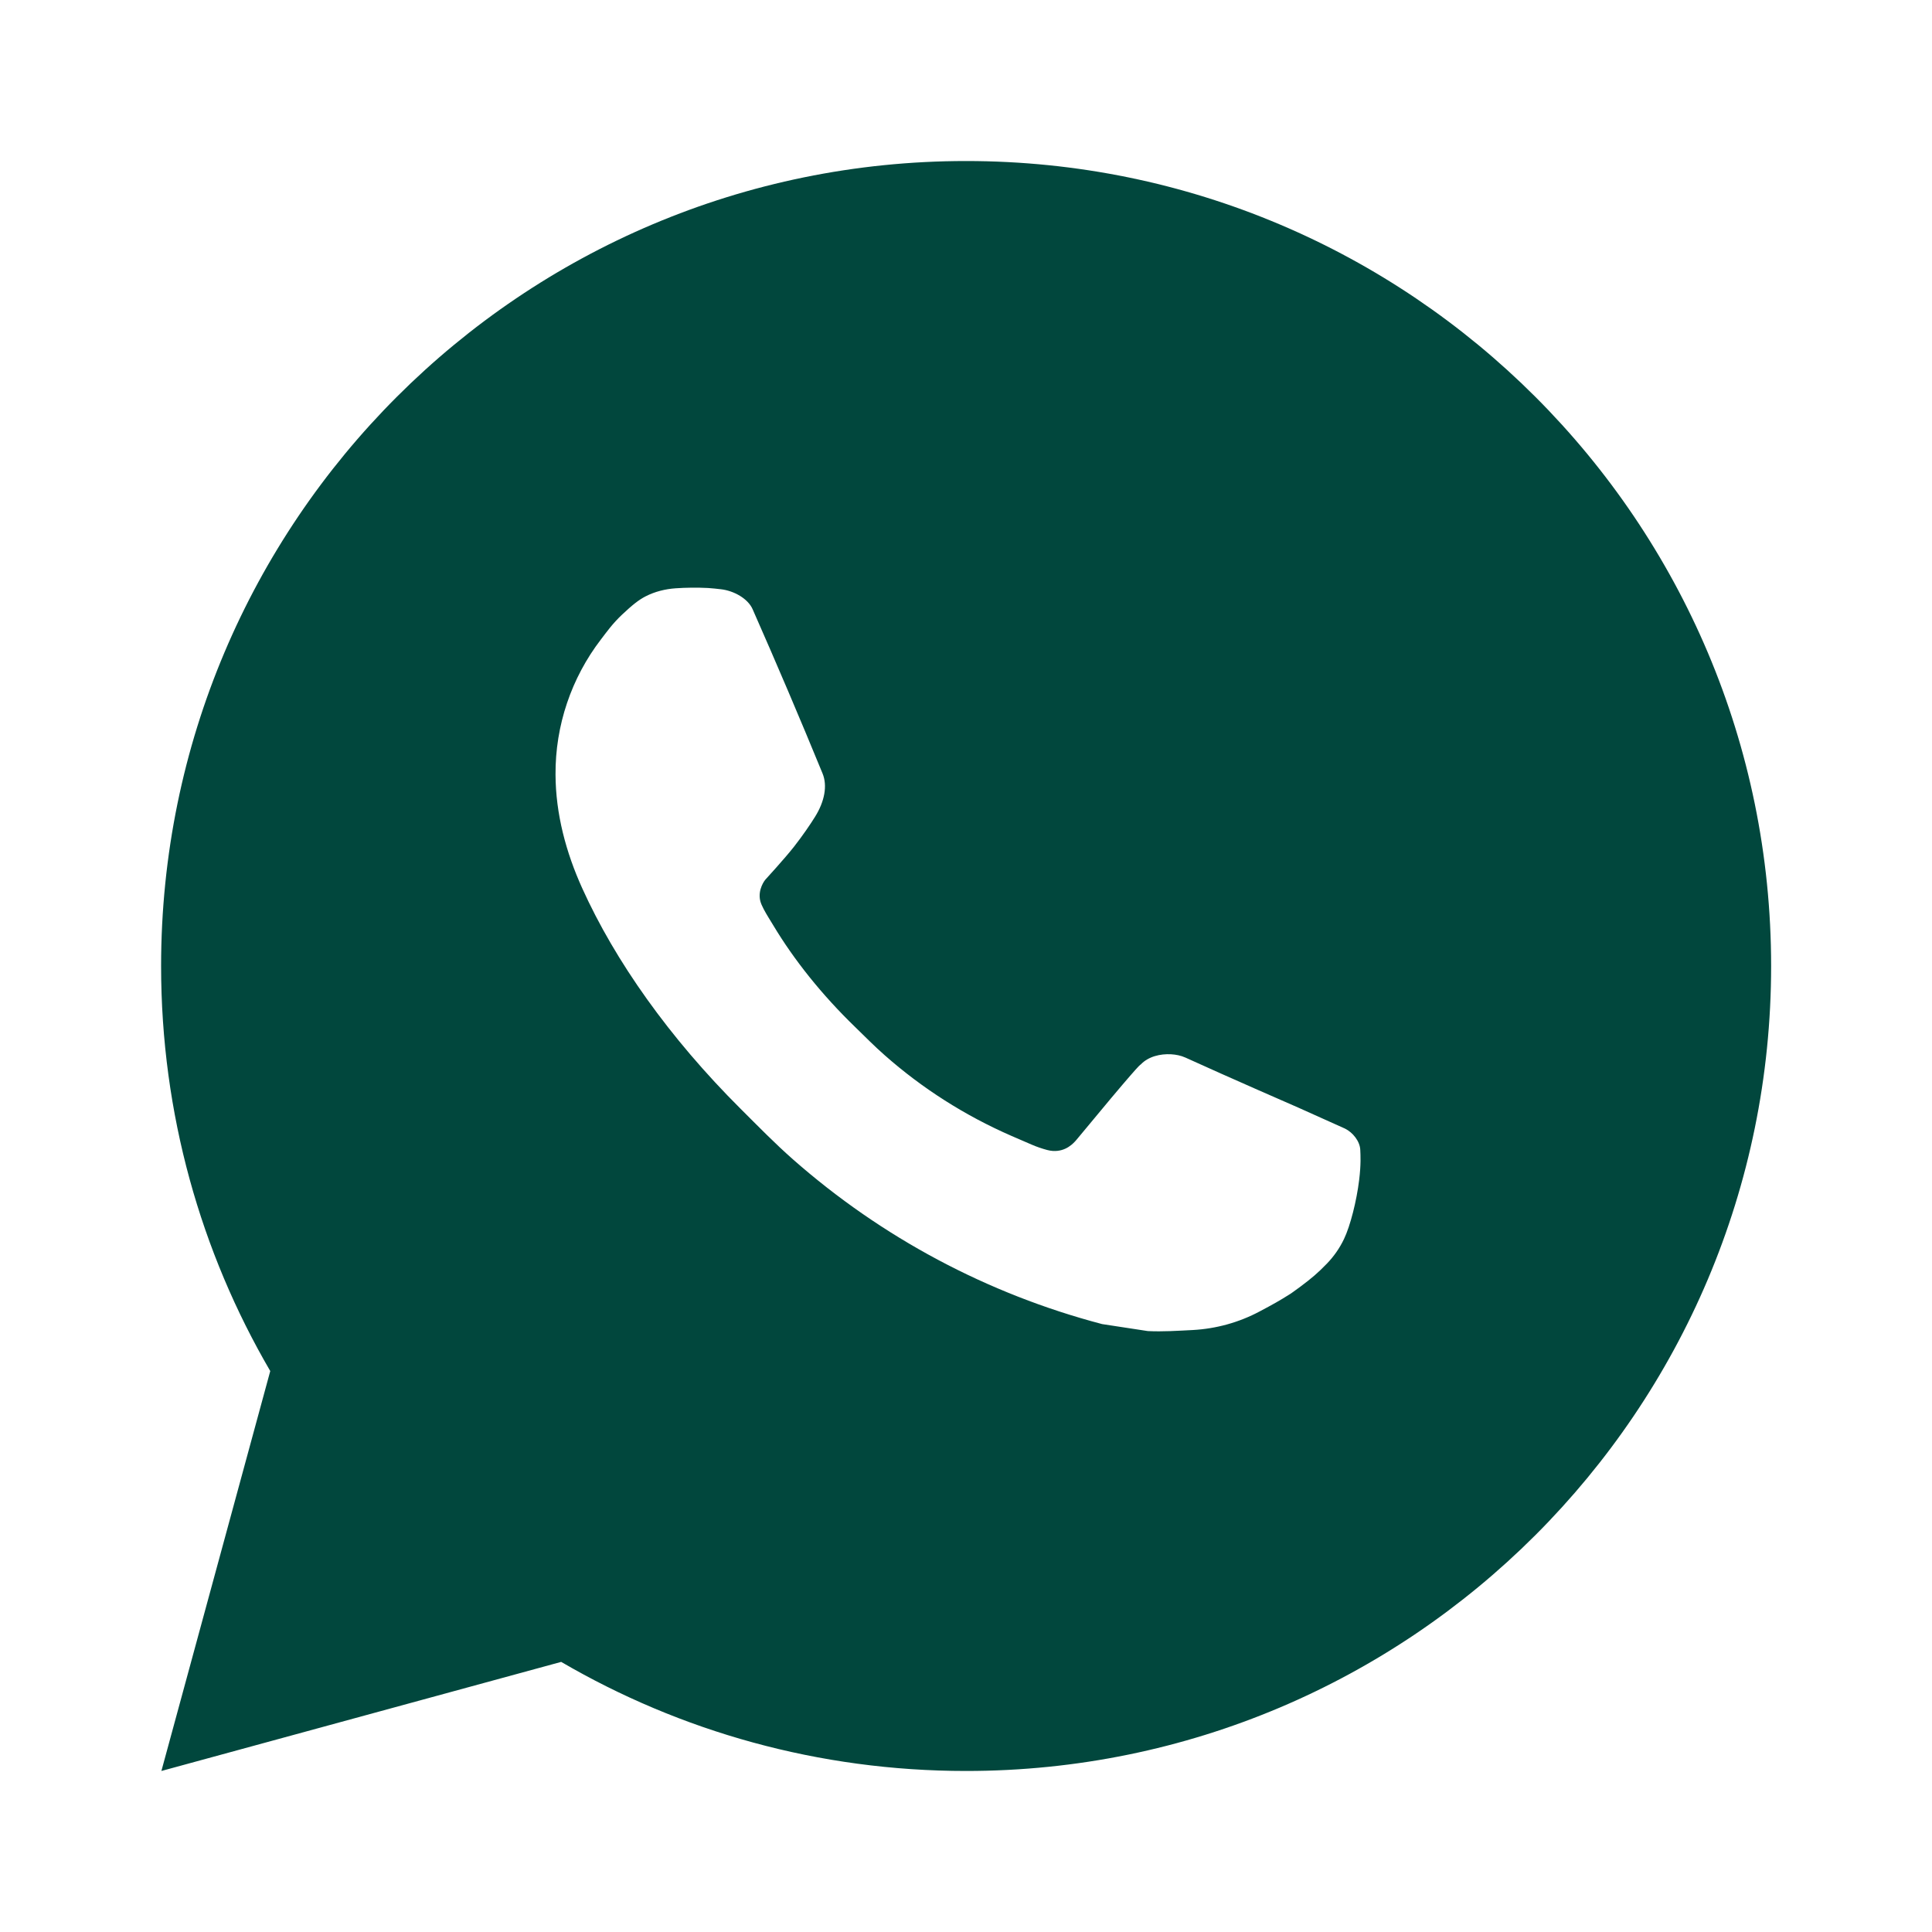<svg width="26" height="26" viewBox="0 0 26 26" fill="none" xmlns="http://www.w3.org/2000/svg">
<path d="M13.001 2.167C18.984 2.167 23.835 7.017 23.835 13C23.835 18.983 18.984 23.833 13.001 23.833C11.015 23.833 9.153 23.299 7.552 22.365L2.172 23.833L3.637 18.451C2.703 16.85 2.168 14.987 2.168 13C2.168 7.017 7.018 2.167 13.001 2.167ZM9.092 7.917C8.952 7.927 8.814 7.961 8.689 8.025C8.595 8.073 8.508 8.143 8.371 8.272C8.242 8.394 8.167 8.501 8.088 8.604C7.688 9.125 7.472 9.765 7.476 10.423C7.478 10.954 7.617 11.471 7.835 11.953C8.277 12.931 9.006 13.965 9.969 14.924C10.2 15.154 10.427 15.387 10.671 15.602C11.867 16.655 13.291 17.414 14.832 17.819C14.832 17.819 15.438 17.912 15.447 17.913C15.648 17.923 15.849 17.909 16.05 17.899C16.366 17.882 16.674 17.797 16.953 17.648C17.132 17.553 17.217 17.506 17.367 17.411C17.367 17.411 17.413 17.38 17.503 17.313C17.649 17.204 17.739 17.128 17.861 17.001C17.95 16.908 18.028 16.798 18.087 16.674C18.172 16.497 18.257 16.16 18.291 15.879C18.317 15.665 18.309 15.548 18.306 15.476C18.302 15.359 18.205 15.239 18.1 15.188L17.47 14.905C17.47 14.905 16.528 14.495 15.952 14.232C15.892 14.205 15.826 14.192 15.76 14.188C15.616 14.18 15.454 14.217 15.351 14.326C15.345 14.324 15.274 14.386 14.49 15.335C14.447 15.387 14.345 15.499 14.17 15.489C14.144 15.487 14.117 15.483 14.092 15.476C14.021 15.457 13.951 15.433 13.884 15.404C13.75 15.347 13.703 15.326 13.611 15.286C12.986 15.013 12.412 14.648 11.905 14.2C11.769 14.081 11.642 13.951 11.512 13.825C11.056 13.384 10.684 12.915 10.406 12.452C10.391 12.426 10.368 12.39 10.343 12.349C10.298 12.275 10.248 12.188 10.232 12.127C10.192 11.968 10.298 11.84 10.298 11.84C10.298 11.84 10.562 11.552 10.685 11.395C10.803 11.244 10.904 11.096 10.969 10.991C11.097 10.786 11.137 10.574 11.07 10.41C10.766 9.669 10.452 8.932 10.129 8.2C10.066 8.055 9.876 7.95 9.703 7.93C9.645 7.923 9.586 7.917 9.528 7.913C9.382 7.906 9.237 7.907 9.092 7.917Z" fill="#01473D"/>
</svg>
